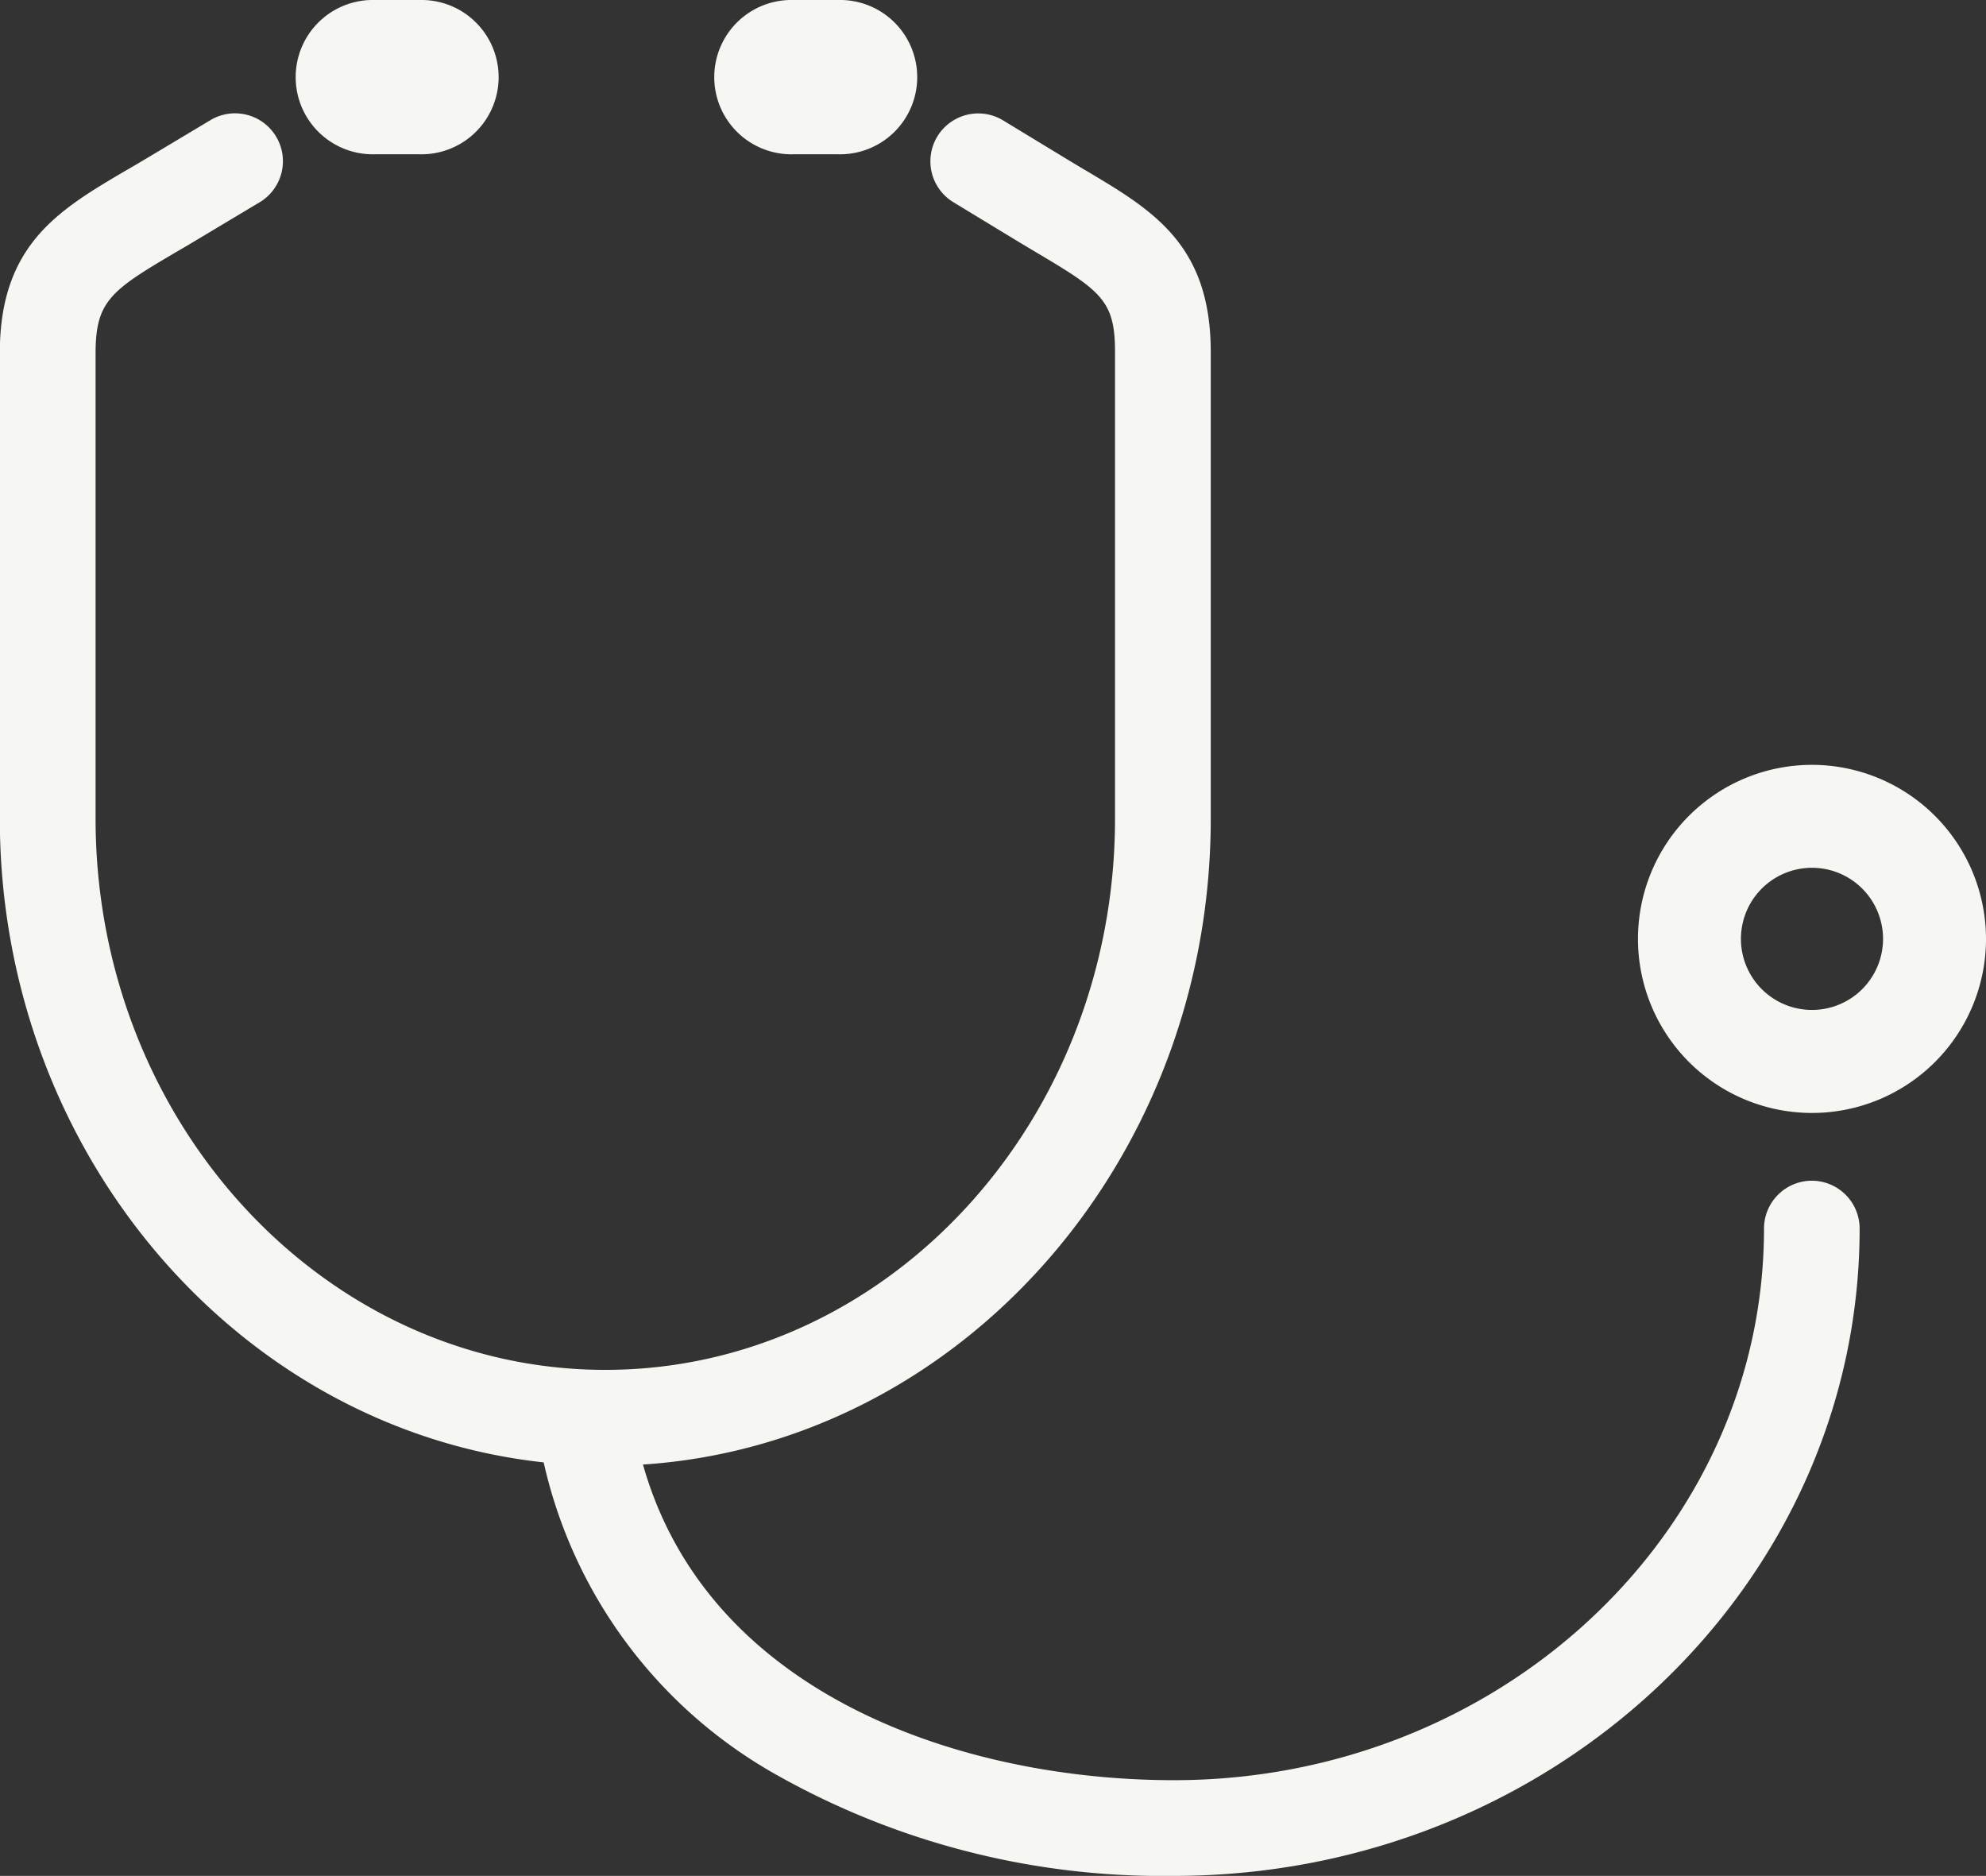<svg xmlns="http://www.w3.org/2000/svg" width="52.237" height="49.33" viewBox="0 0 52.237 49.33"><rect x="0" y="0" width="52.237" height="49.33" fill="#333333" stroke="none"/><path d="M298.1,1461.237a1.259,1.259,0,0,0-1.259,1.259c0,8-6.963,14.505-15.521,14.505-5.5,0-12.241-2.2-13.965-8.3,8.321-.549,14.934-7.956,14.934-16.986v-12.269c0-2.822-1.517-3.724-3.274-4.768-.171-.1-.348-.207-.533-.319l-1.668-1.013a1.259,1.259,0,0,0-1.307,2.152l1.668,1.013c.192.116.376.226.553.331,1.686,1,2.043,1.261,2.043,2.6v12.269c0,8-6.014,14.5-13.407,14.5s-13.407-6.507-13.407-14.5v-12.236c0-1.361.4-1.649,2.1-2.647.17-.1.346-.2.529-.312l1.7-1.017a1.259,1.259,0,0,0-1.292-2.161l-1.7,1.017c-.177.106-.347.206-.511.3-1.795,1.053-3.345,1.963-3.345,4.818v12.236c0,8.8,6.282,16.065,14.305,16.935a12.583,12.583,0,0,0,6.049,8.174,20.676,20.676,0,0,0,10.526,2.7c9.946,0,18.038-7.636,18.038-17.023A1.259,1.259,0,0,0,298.1,1461.237Z" transform="translate(-250.443 -1430.188)" fill="#f6f6f2"/><path d="M464.806,1516.617a4.577,4.577,0,1,0,4.577,4.577A4.582,4.582,0,0,0,464.806,1516.617Zm0,6.445a1.869,1.869,0,1,1,1.869-1.869A1.869,1.869,0,0,1,464.806,1523.062Z" transform="translate(-417.146 -1496.504)" fill="#f6f6f2"/><g transform="translate(7.822)"><path d="M291.748,1418.683h-1.19a2.029,2.029,0,1,0,0,4.057h1.19a2.029,2.029,0,1,0,0-4.057Z" transform="translate(-288.529 -1418.683)" fill="#f6f6f2"/><path d="M345.365,1418.683h-1.19a2.029,2.029,0,1,0,0,4.057h1.19a2.029,2.029,0,1,0,0-4.057Z" transform="translate(-331.136 -1418.683)" fill="#f6f6f2"/></g></svg>